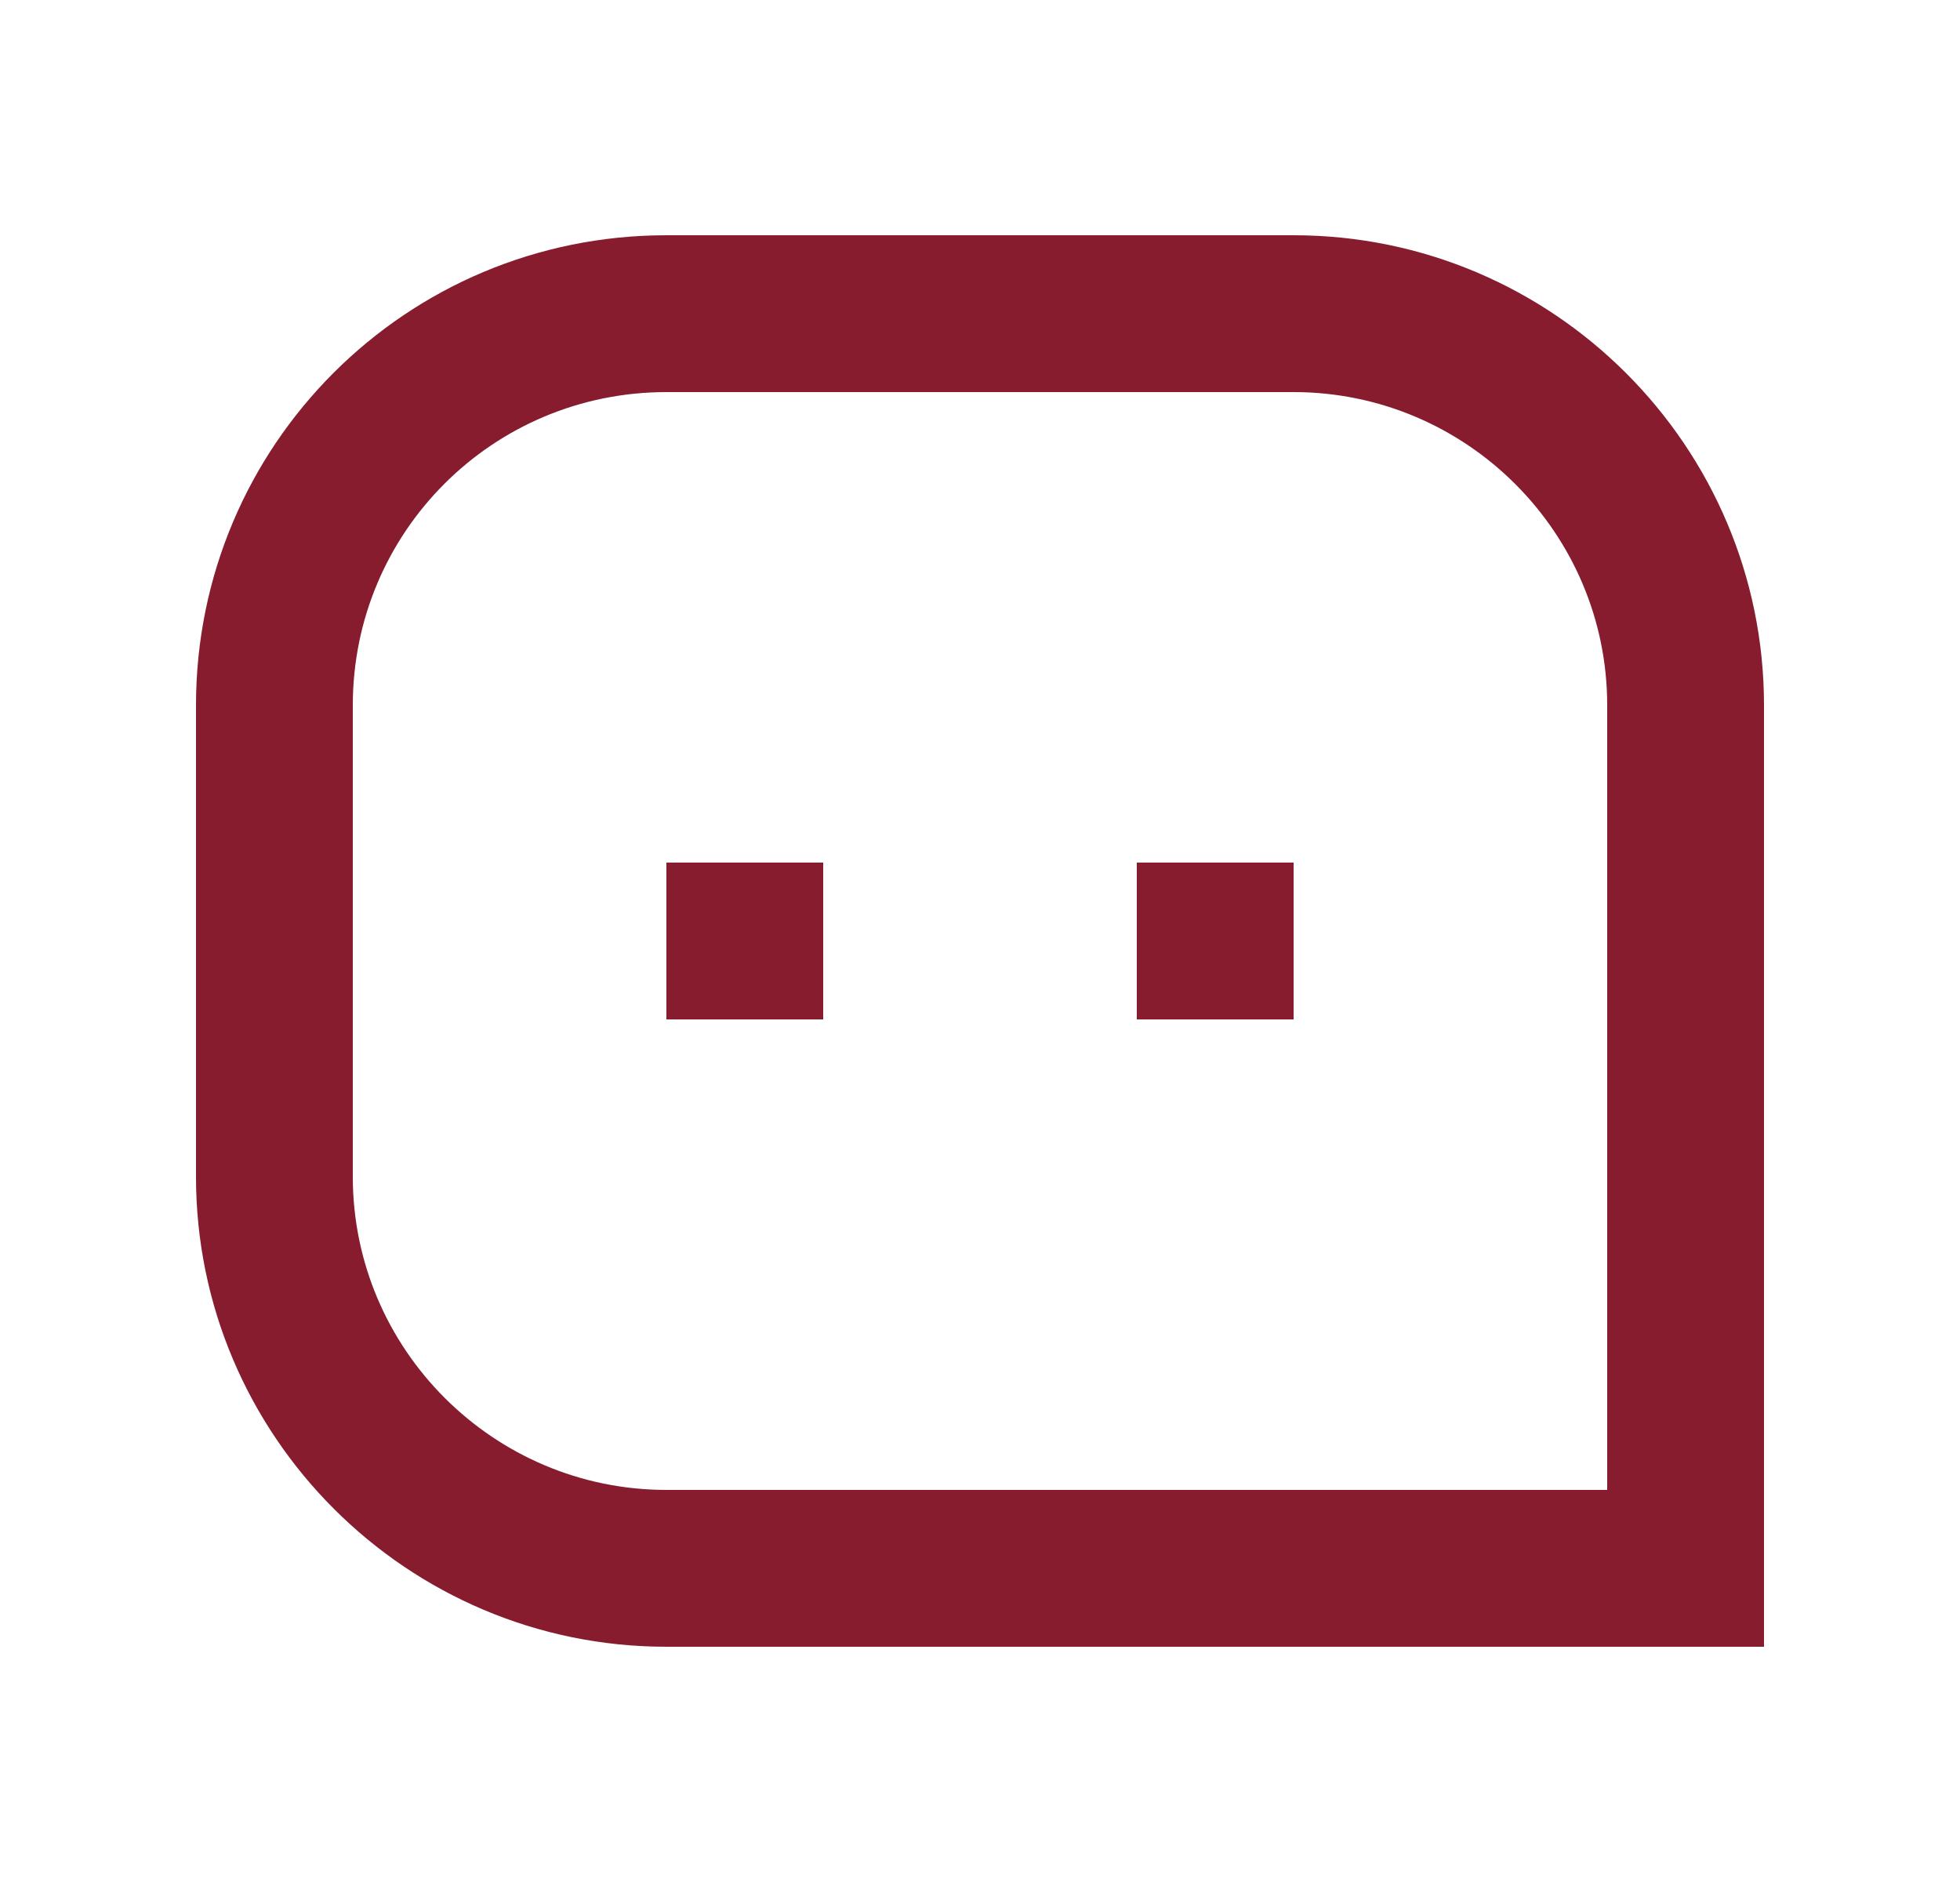 <svg width="25" height="24" viewBox="0 0 25 24" fill="none" xmlns="http://www.w3.org/2000/svg">
<path d="M2.5 8.994C2.5 5.683 5.177 3 8.501 3H16.499C19.813 3 22.5 5.695 22.5 8.994V21H8.501C5.187 21 2.5 18.305 2.5 15.006V8.994ZM20.5 19V8.994C20.5 6.795 18.705 5 16.499 5H8.501C6.285 5 4.5 6.785 4.5 8.994V15.006C4.5 17.205 6.295 19 8.501 19H20.5ZM14.5 11H16.5V13H14.5V11ZM8.5 11H10.5V13H8.5V11Z" fill="#871C2F"/>
</svg>

